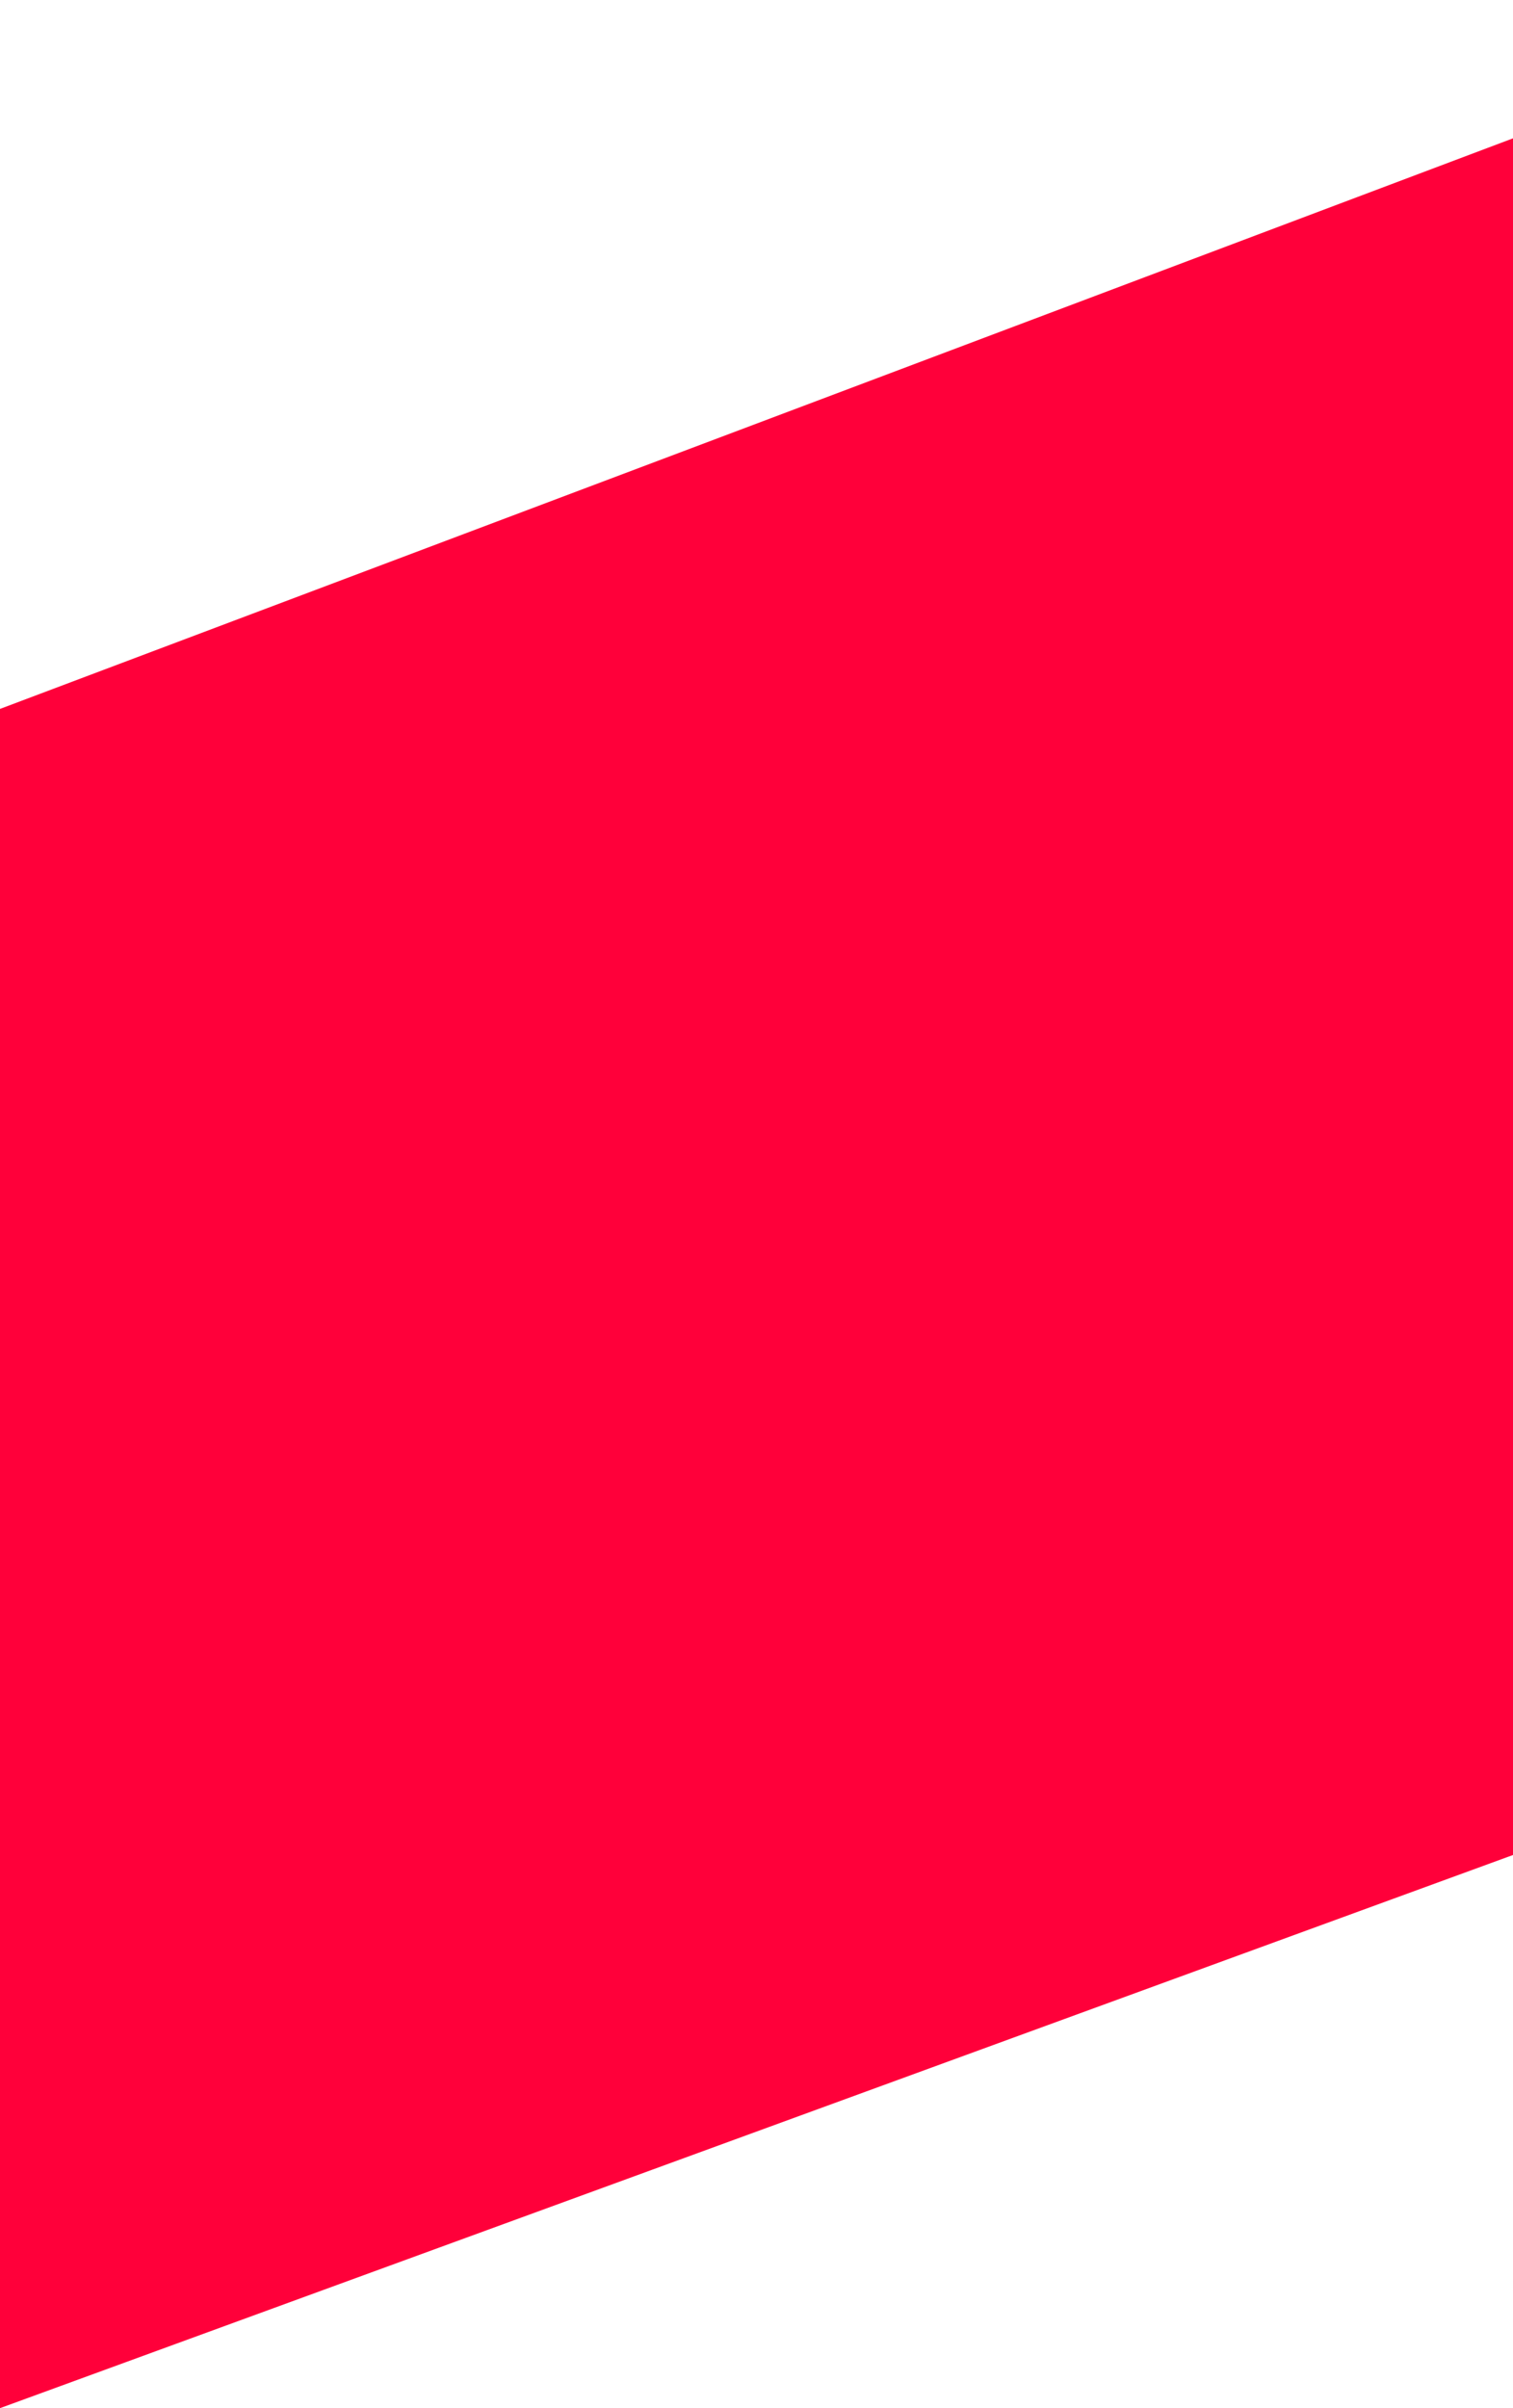 <?xml version="1.0" encoding="UTF-8"?> <svg xmlns="http://www.w3.org/2000/svg" width="66" height="105" viewBox="0 0 66 105" fill="none"><path d="M0 30.91L82 0V75.034L0 105V30.91Z" fill="#FF003A"></path></svg> 